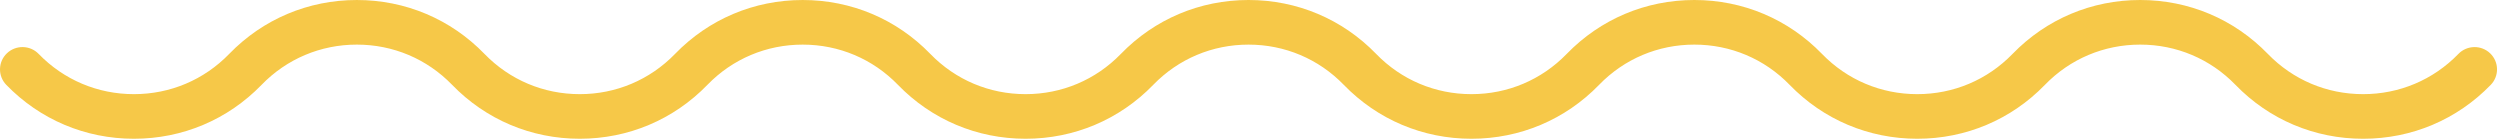 <svg width="305" height="17" viewBox="0 0 305 17" fill="none" xmlns="http://www.w3.org/2000/svg">
<path d="M288.301 16.929C282.377 16.929 276.852 14.597 272.74 10.364C272.736 10.359 272.731 10.355 272.727 10.351C269.657 7.185 265.529 5.442 261.103 5.442C256.678 5.442 252.55 7.186 249.48 10.351C249.476 10.355 249.473 10.358 249.469 10.362C245.358 14.596 239.831 16.928 233.907 16.928C227.978 16.928 222.448 14.593 218.336 10.353C218.334 10.351 218.332 10.349 218.331 10.347C215.261 7.184 211.135 5.442 206.711 5.442C202.291 5.442 198.168 7.181 195.1 10.338C195.095 10.343 195.09 10.348 195.086 10.352C190.973 14.592 185.443 16.928 179.514 16.928C179.514 16.928 179.515 16.928 179.514 16.928C173.591 16.928 168.065 14.597 163.954 10.363C163.95 10.359 163.946 10.355 163.942 10.351C160.872 7.186 156.744 5.443 152.319 5.443C147.9 5.443 143.778 7.18 140.709 10.336C140.704 10.341 140.699 10.347 140.694 10.352C136.581 14.592 131.051 16.928 125.122 16.928C125.122 16.928 125.123 16.928 125.122 16.928C119.194 16.928 113.663 14.592 109.551 10.352C106.481 7.186 102.353 5.443 97.927 5.443C93.508 5.443 89.386 7.181 86.317 10.336C86.313 10.342 86.307 10.347 86.302 10.352C82.19 14.592 76.659 16.928 70.731 16.928C70.731 16.928 70.731 16.928 70.731 16.928C64.802 16.928 59.272 14.592 55.16 10.352C55.156 10.349 55.153 10.346 55.15 10.342C52.081 7.182 47.956 5.442 43.535 5.442C39.109 5.442 34.981 7.186 31.911 10.351C31.907 10.355 31.904 10.359 31.9 10.363C27.788 14.596 22.262 16.928 16.339 16.928C10.41 16.928 4.88 14.592 0.767 10.352C-0.282 9.27 -0.25 7.547 0.84 6.505C1.93 5.462 3.665 5.495 4.715 6.577C7.785 9.743 11.913 11.486 16.339 11.486C20.765 11.486 24.893 9.743 27.963 6.577C27.966 6.574 27.969 6.571 27.972 6.567C32.084 2.333 37.61 0.001 43.535 0.001C49.464 0.001 54.994 2.336 59.106 6.576C59.109 6.579 59.112 6.582 59.115 6.585C62.184 9.745 66.309 11.486 70.731 11.486C75.15 11.486 79.272 9.748 82.341 6.592C82.346 6.587 82.351 6.581 82.356 6.576C86.468 2.336 91.998 0.001 97.927 0.001C97.927 0.001 97.927 0.001 97.927 0.001C103.856 0.001 109.386 2.336 113.498 6.577C116.569 9.742 120.697 11.485 125.122 11.486C129.541 11.486 133.664 9.747 136.732 6.591C136.737 6.586 136.742 6.581 136.747 6.576C140.859 2.336 146.39 0 152.318 0C152.318 0 152.319 0 152.318 0C158.241 0 163.767 2.331 167.878 6.564C167.882 6.568 167.886 6.573 167.89 6.577C170.961 9.743 175.089 11.486 179.514 11.486C183.933 11.486 188.054 9.748 191.123 6.593C191.128 6.587 191.134 6.581 191.139 6.576C195.252 2.336 200.782 0 206.711 0C212.639 0 218.169 2.336 222.282 6.576C222.283 6.577 222.284 6.578 222.285 6.579C225.355 9.743 229.482 11.486 233.907 11.486C238.333 11.486 242.461 9.743 245.531 6.577C245.535 6.573 245.54 6.568 245.545 6.563C249.656 2.331 255.181 0 261.103 0C267.027 0 272.553 2.331 276.665 6.565C276.669 6.57 276.673 6.574 276.678 6.578C279.748 9.743 283.875 11.487 288.301 11.486C292.727 11.486 296.855 9.743 299.924 6.578C300.974 5.496 302.709 5.463 303.799 6.506C304.889 7.548 304.921 9.27 303.872 10.353C299.759 14.594 294.23 16.928 288.301 16.929Z" fill="#F6C848"/>
</svg>
